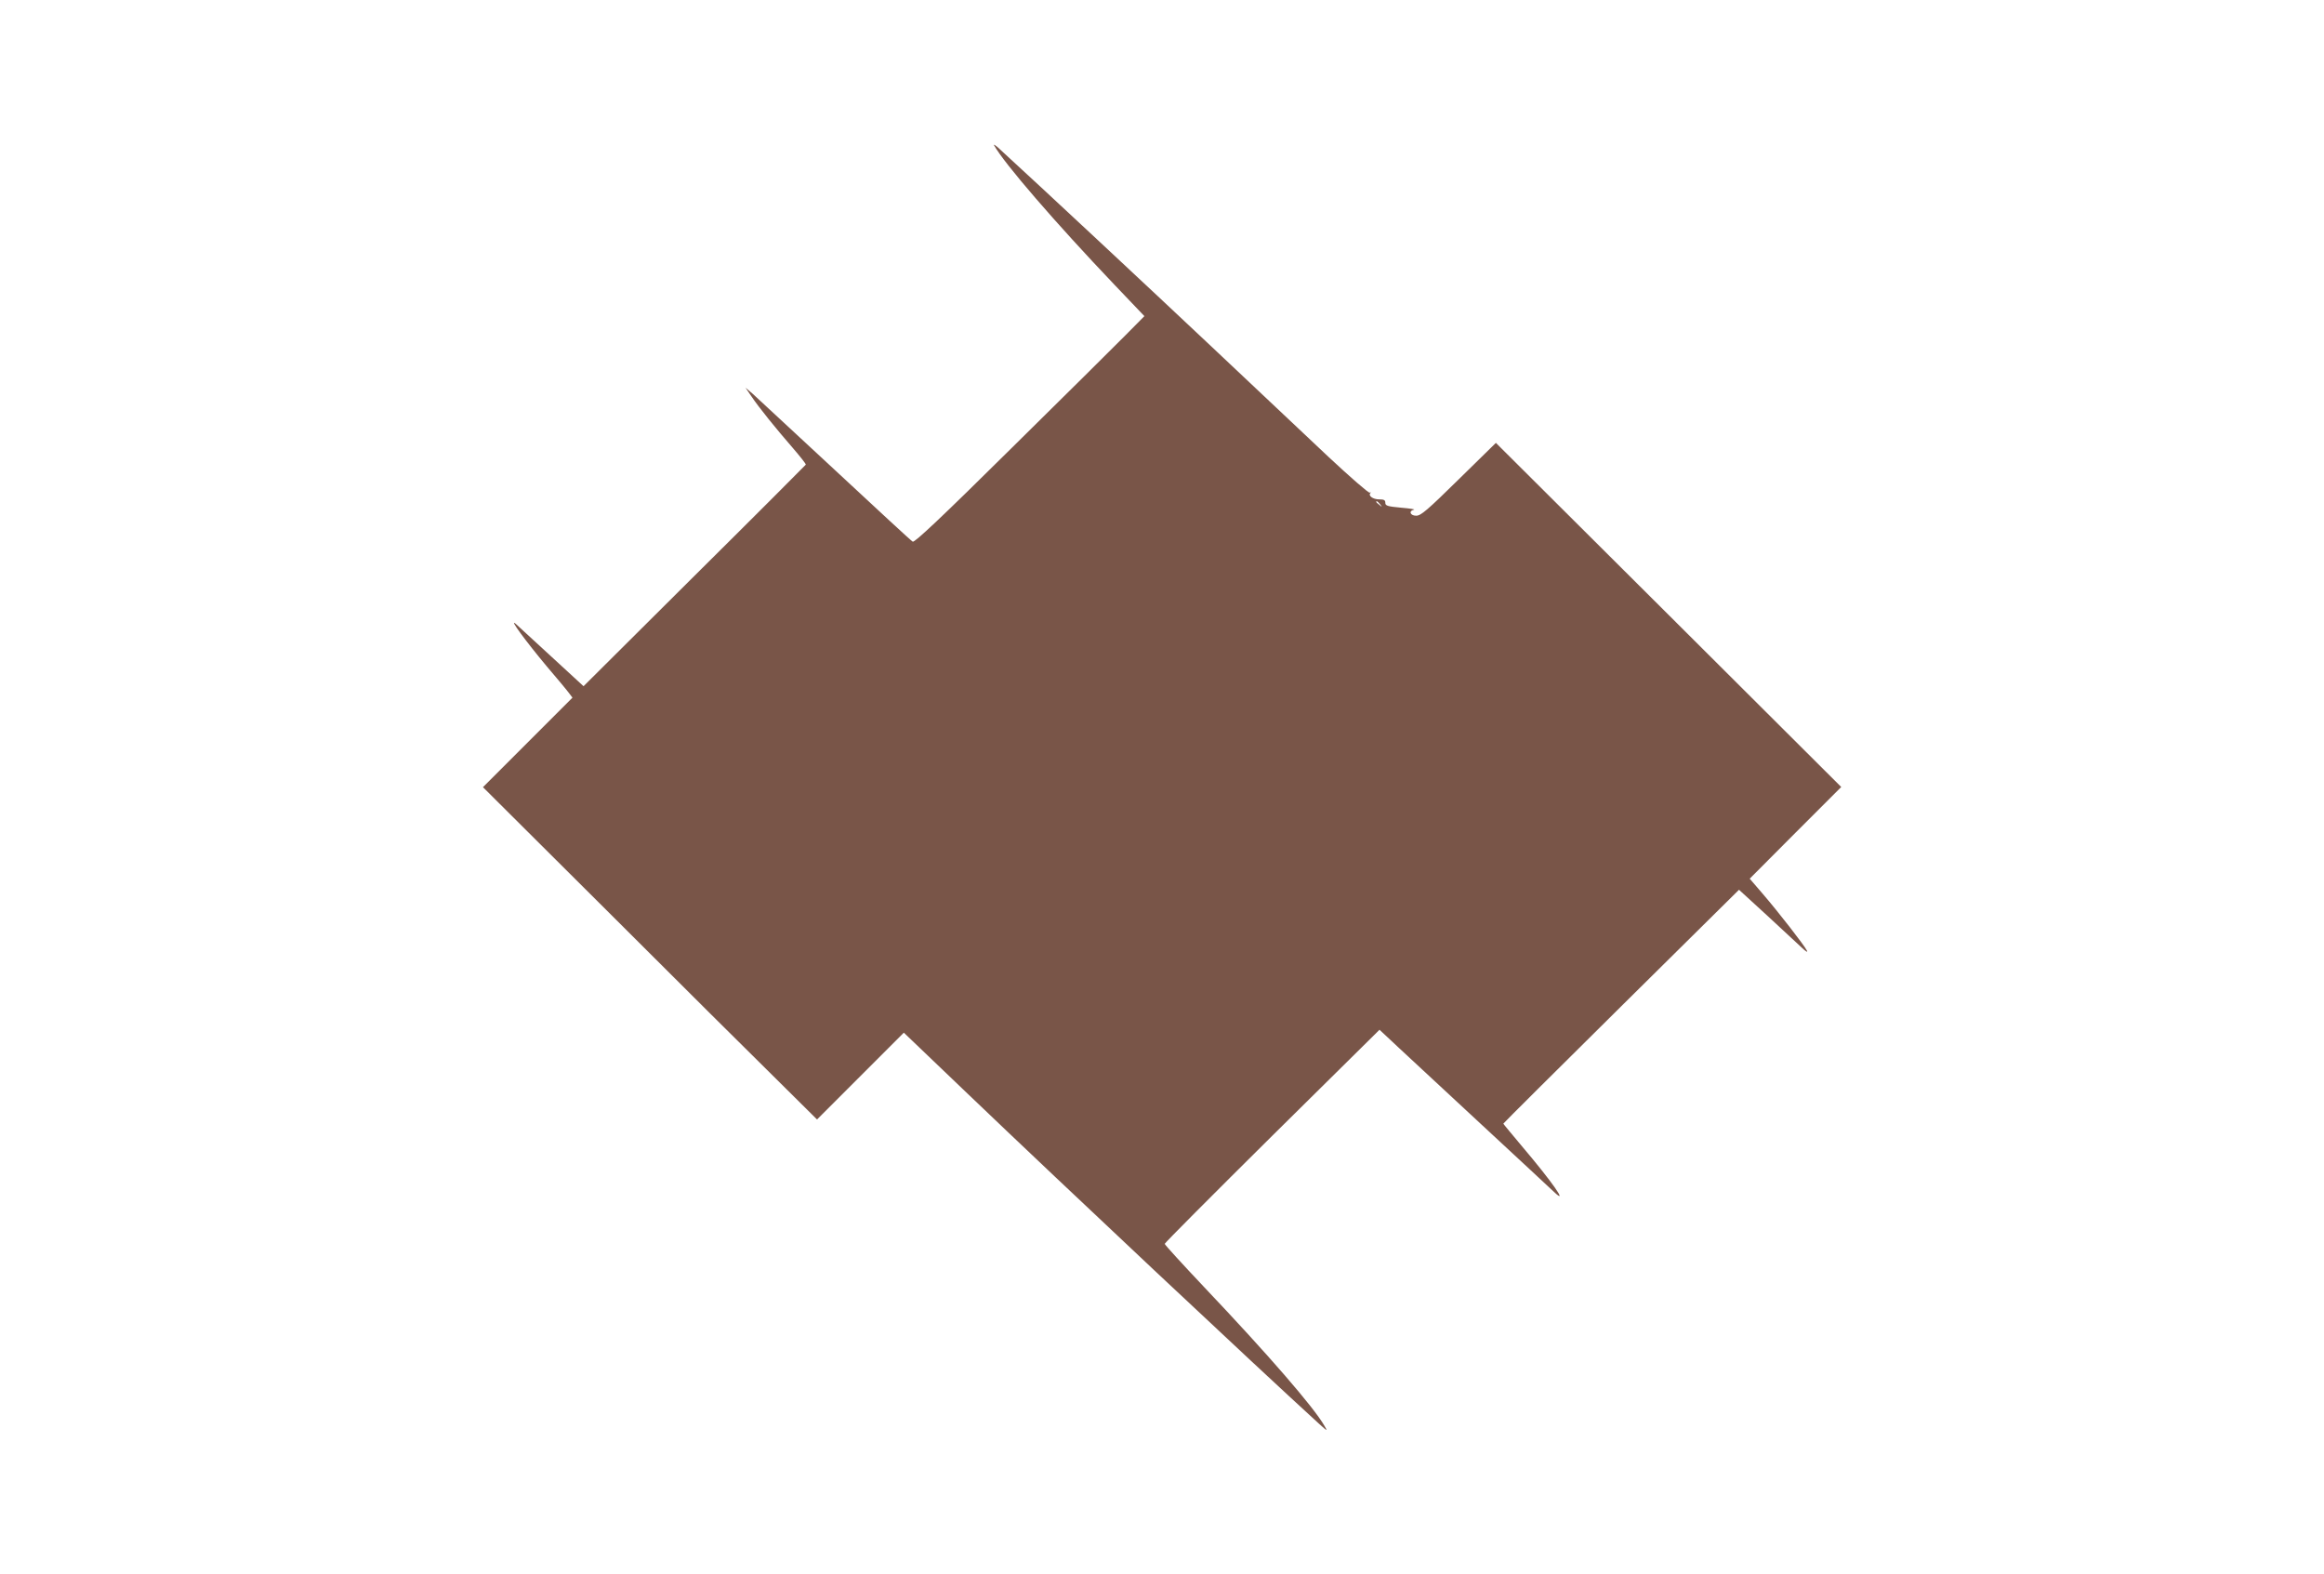 <?xml version="1.0" standalone="no"?>
<!DOCTYPE svg PUBLIC "-//W3C//DTD SVG 20010904//EN"
 "http://www.w3.org/TR/2001/REC-SVG-20010904/DTD/svg10.dtd">
<svg version="1.0" xmlns="http://www.w3.org/2000/svg"
 width="1280pt" height="867pt" viewBox="0 0 1280 867"
 preserveAspectRatio="xMidYMid meet">
<g transform="translate(0,867) scale(0.1,-0.1)"
fill="#795548" stroke="none">
<path d="M5475 7870 c54 -98 339 -428 663 -768 l165 -173 -104 -105 c-57 -58
-341 -339 -631 -625 -385 -381 -531 -518 -541 -512 -8 4 -200 182 -428 394
-228 212 -432 401 -453 420 l-40 34 32 -47 c44 -65 134 -176 226 -282 42 -49
76 -91 74 -95 -2 -3 -278 -280 -614 -613 l-610 -607 -175 161 c-96 88 -185
170 -198 182 -42 36 57 -98 169 -232 58 -68 114 -135 124 -149 l19 -25 -246
-246 -247 -247 693 -690 c380 -380 794 -791 920 -915 l227 -225 239 239 239
239 344 -329 c554 -530 1586 -1499 1942 -1824 49 -44 49 -44 30 -11 -58 101
-308 390 -663 764 -119 126 -216 232 -216 237 0 5 266 272 591 594 l592 585
108 -101 c60 -56 267 -248 459 -426 193 -179 370 -343 394 -366 84 -79 -12 58
-176 251 -56 67 -103 123 -103 125 0 2 292 293 649 646 l649 642 154 -141 c84
-78 170 -158 192 -178 23 -22 34 -28 28 -16 -15 30 -156 211 -241 310 l-74 86
252 253 252 252 -951 948 -951 947 -204 -200 c-175 -172 -209 -201 -235 -201
-33 0 -43 26 -12 33 9 2 -22 7 -70 11 -77 7 -88 11 -88 27 0 15 -7 19 -34 19
-34 0 -62 20 -48 35 4 5 2 5 -4 2 -6 -3 -107 85 -226 196 -118 111 -408 384
-644 607 -345 325 -945 885 -1168 1089 -21 20 -35 29 -31 21z m2126 -1977 c13
-16 12 -17 -3 -4 -10 7 -18 15 -18 17 0 8 8 3 21 -13z"/>
</g>
</svg>
